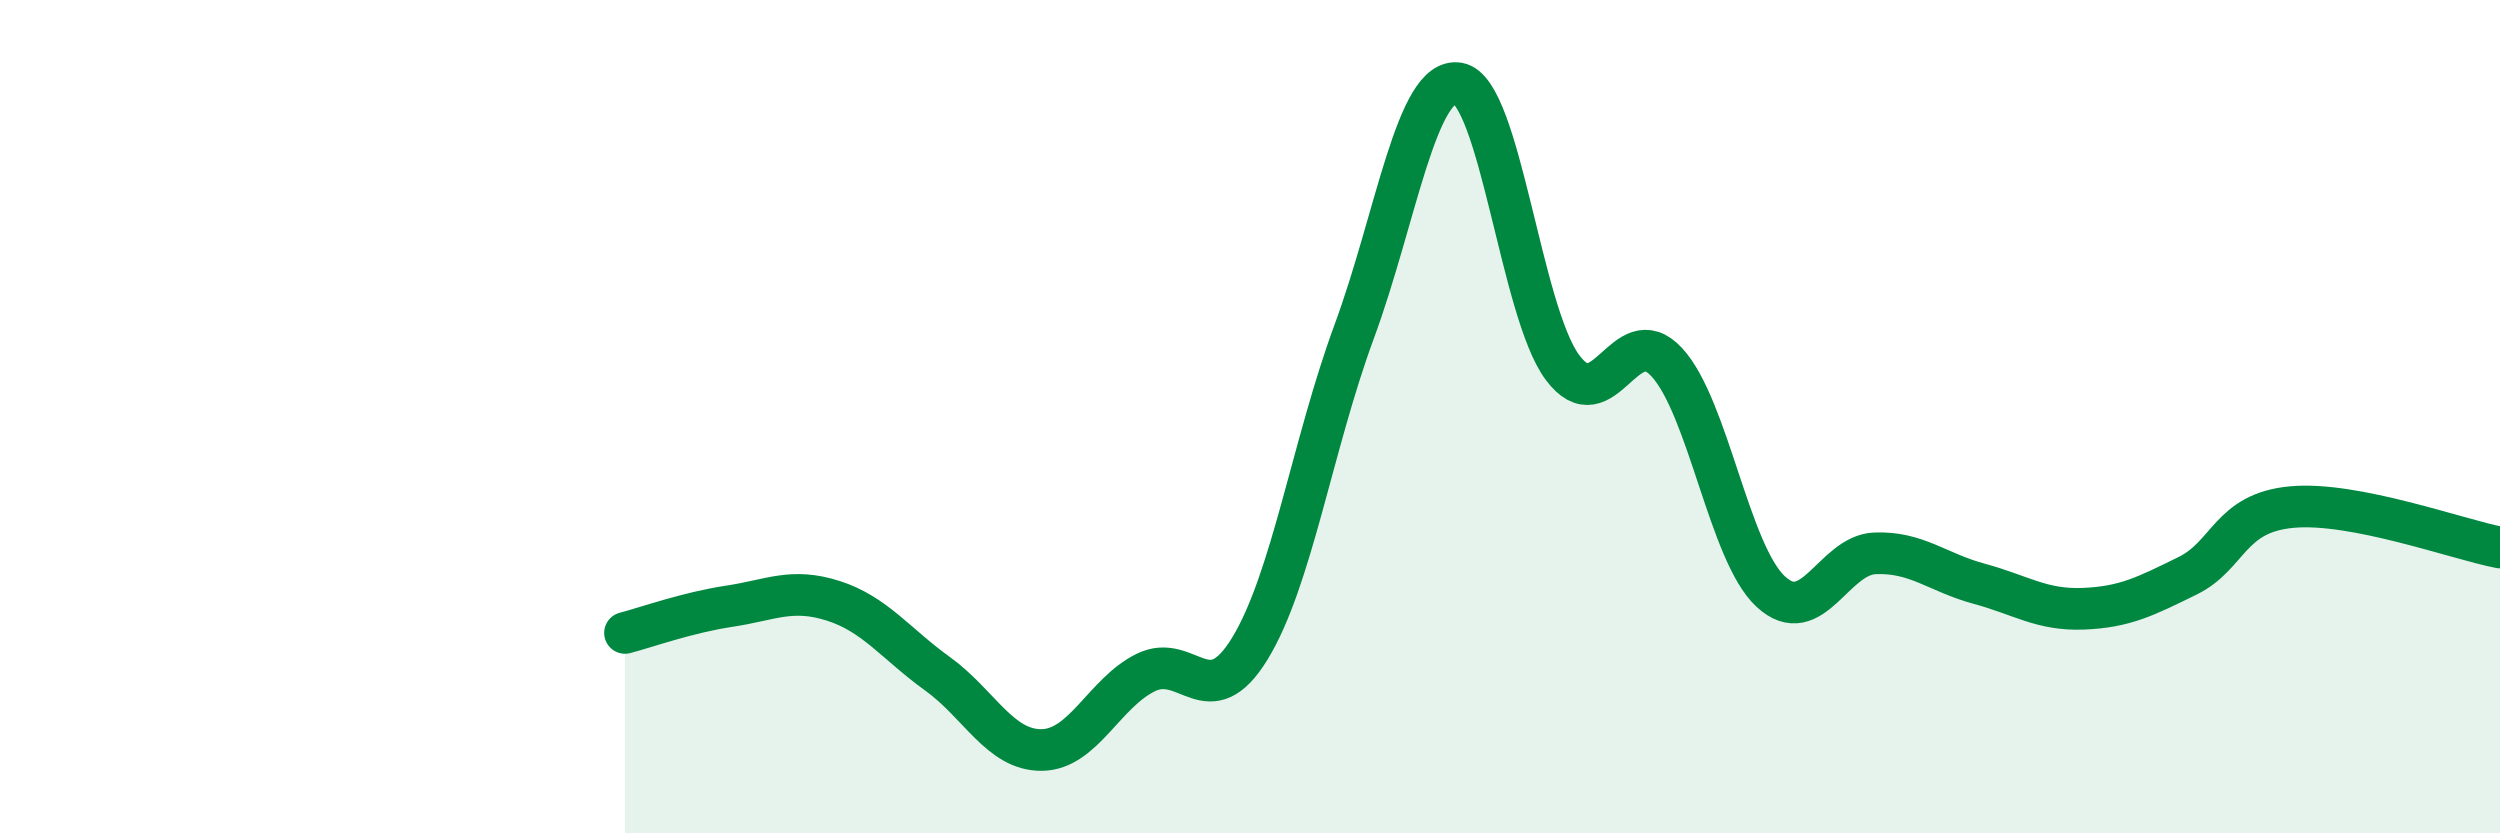 
    <svg width="60" height="20" viewBox="0 0 60 20" xmlns="http://www.w3.org/2000/svg">
      <path
        d="M 15,15.19 C 15.5,15.06 16.5,14.7 17.5,14.55 C 18.5,14.4 19,14.1 20,14.42 C 21,14.74 21.5,15.45 22.5,16.17 C 23.5,16.89 24,18.01 25,18 C 26,17.99 26.5,16.63 27.5,16.14 C 28.5,15.65 29,17.2 30,15.56 C 31,13.92 31.5,10.67 32.5,7.96 C 33.5,5.25 34,1.83 35,2 C 36,2.17 36.5,7.48 37.5,8.82 C 38.5,10.16 39,7.61 40,8.69 C 41,9.77 41.5,13.28 42.5,14.2 C 43.5,15.12 44,13.32 45,13.28 C 46,13.24 46.5,13.74 47.5,14.01 C 48.5,14.28 49,14.65 50,14.61 C 51,14.57 51.5,14.31 52.5,13.82 C 53.5,13.33 53.5,12.31 55,12.17 C 56.5,12.03 59,12.95 60,13.14L60 20L15 20Z"
        fill="#008740"
        opacity="0.1"
        stroke-linecap="round"
        stroke-linejoin="round"
      />
      <path
        d="M 15,15.19 C 15.5,15.06 16.5,14.7 17.5,14.55 C 18.5,14.4 19,14.1 20,14.42 C 21,14.74 21.5,15.45 22.5,16.17 C 23.5,16.89 24,18.01 25,18 C 26,17.99 26.5,16.63 27.5,16.14 C 28.5,15.65 29,17.2 30,15.56 C 31,13.92 31.5,10.67 32.5,7.96 C 33.5,5.25 34,1.83 35,2 C 36,2.17 36.5,7.48 37.5,8.82 C 38.5,10.16 39,7.61 40,8.69 C 41,9.77 41.5,13.28 42.5,14.2 C 43.5,15.12 44,13.32 45,13.28 C 46,13.24 46.5,13.74 47.5,14.01 C 48.5,14.28 49,14.65 50,14.61 C 51,14.57 51.5,14.31 52.5,13.82 C 53.5,13.33 53.5,12.31 55,12.17 C 56.5,12.03 59,12.95 60,13.14"
        stroke="#008740"
        stroke-width="1"
        fill="none"
        stroke-linecap="round"
        stroke-linejoin="round"
      />
    </svg>
  